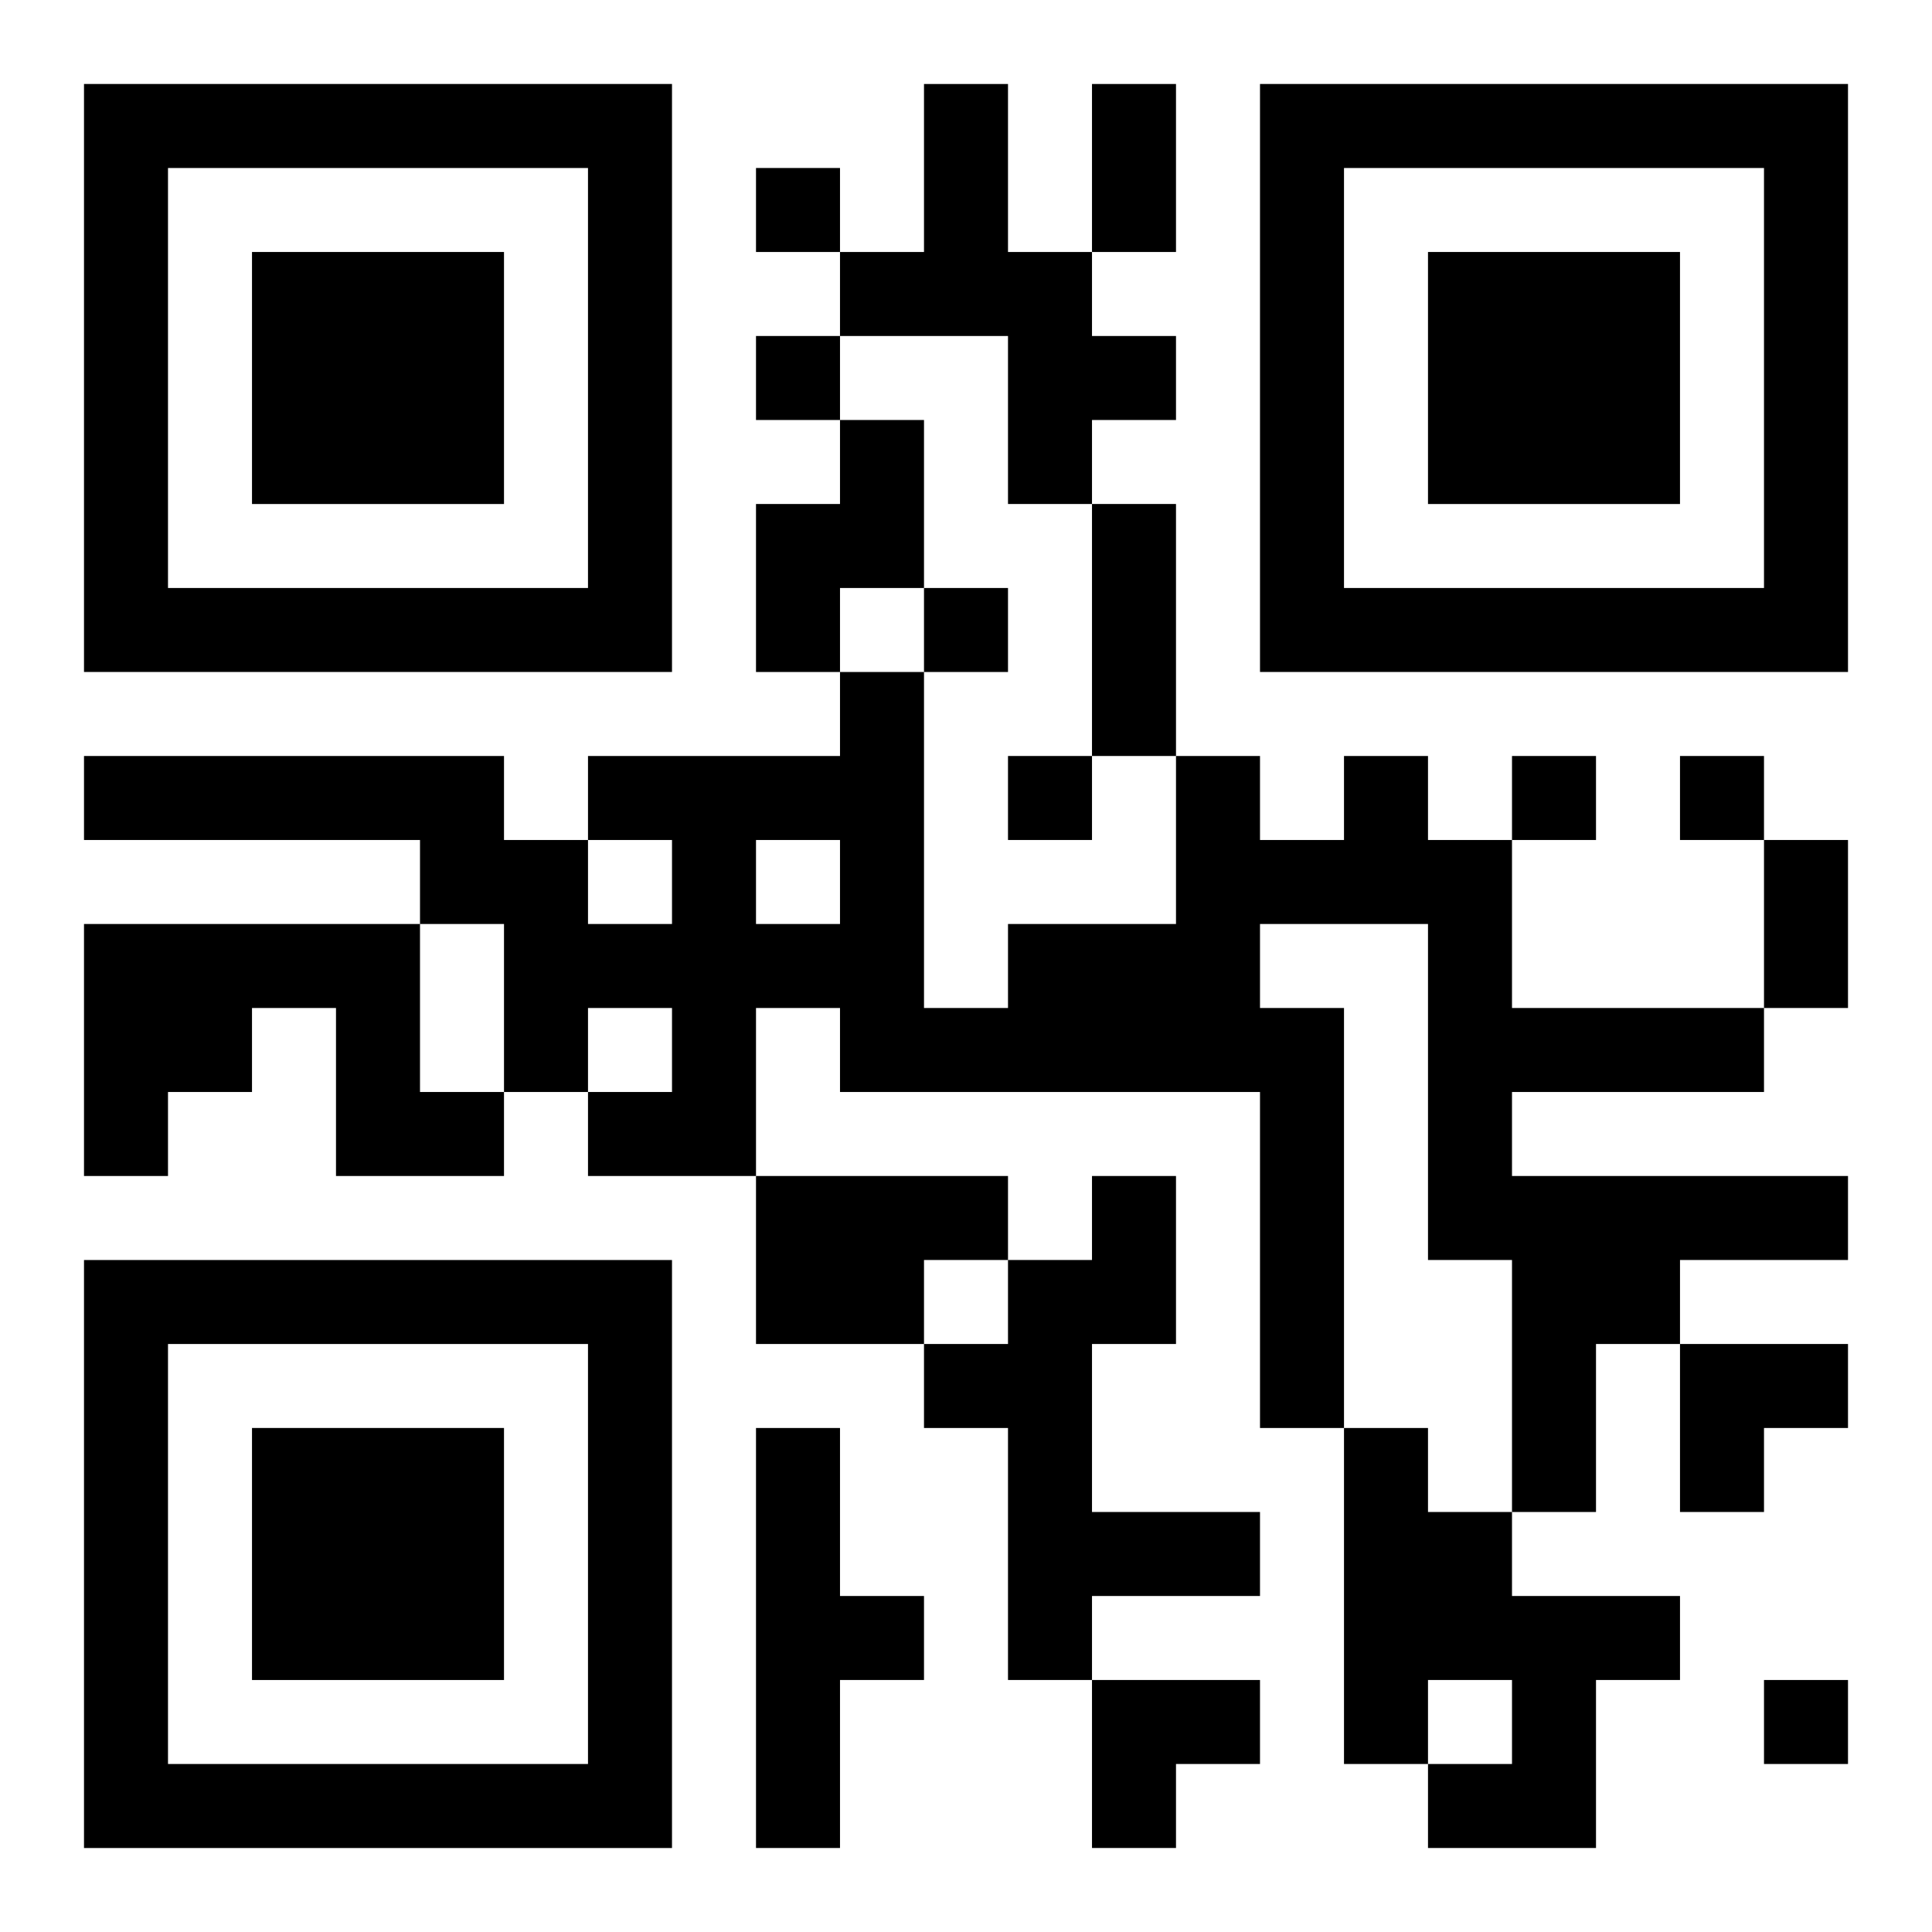 <?xml version="1.0" encoding="UTF-8"?>
<svg width="250" height="250" baseProfile="full" version="1.1" viewBox="-1 -1 23 23" xmlns="http://www.w3.org/2000/svg" xmlns:xlink="http://www.w3.org/1999/xlink"><symbol id="a"><path d="m0 7v7h7v-7h-7zm1 1h5v5h-5v-5zm1 1v3h3v-3h-3z"/></symbol><use y="-7" xlink:href="#a"/><use y="7" xlink:href="#a"/><use x="14" y="-7" xlink:href="#a"/><path d="m10 0h1v2h1v1h1v1h-1v1h-1v-2h-2v-1h1v-2m-1 4h1v2h-1v1h-1v-2h1v-1m6 4h1v1h1v2h3v1h-3v1h4v1h-2v1h-1v2h-1v-3h-1v-4h-2v1h1v5h-1v-4h-5v-1h-1v2h-2v-1h1v-1h-1v1h-1v-2h-1v-1h-4v-1h5v1h1v1h1v-1h-1v-1h3v-1h1v4h1v-1h2v-2h1v1h1v-1m-7 1v1h1v-1h-1m-8 1h4v2h1v1h-2v-2h-1v1h-1v1h-1v-3m8 3h3v1h-1v1h-2v-2m4 0h1v2h-1v2h2v1h-2v1h-1v-3h-1v-1h1v-1h1v-1m-4 3h1v2h1v1h-1v2h-1v-5m7 0h1v1h1v1h2v1h-1v2h-2v-1h1v-1h-1v1h-1v-4m-7-15v1h1v-1h-1m0 2v1h1v-1h-1m2 3v1h1v-1h-1m1 2v1h1v-1h-1m6 0v1h1v-1h-1m2 0v1h1v-1h-1m1 11v1h1v-1h-1m-8-19h1v2h-1v-2m0 5h1v3h-1v-3m8 4h1v2h-1v-2m-1 6h2v1h-1v1h-1zm-7 4h2v1h-1v1h-1z"/></svg>
